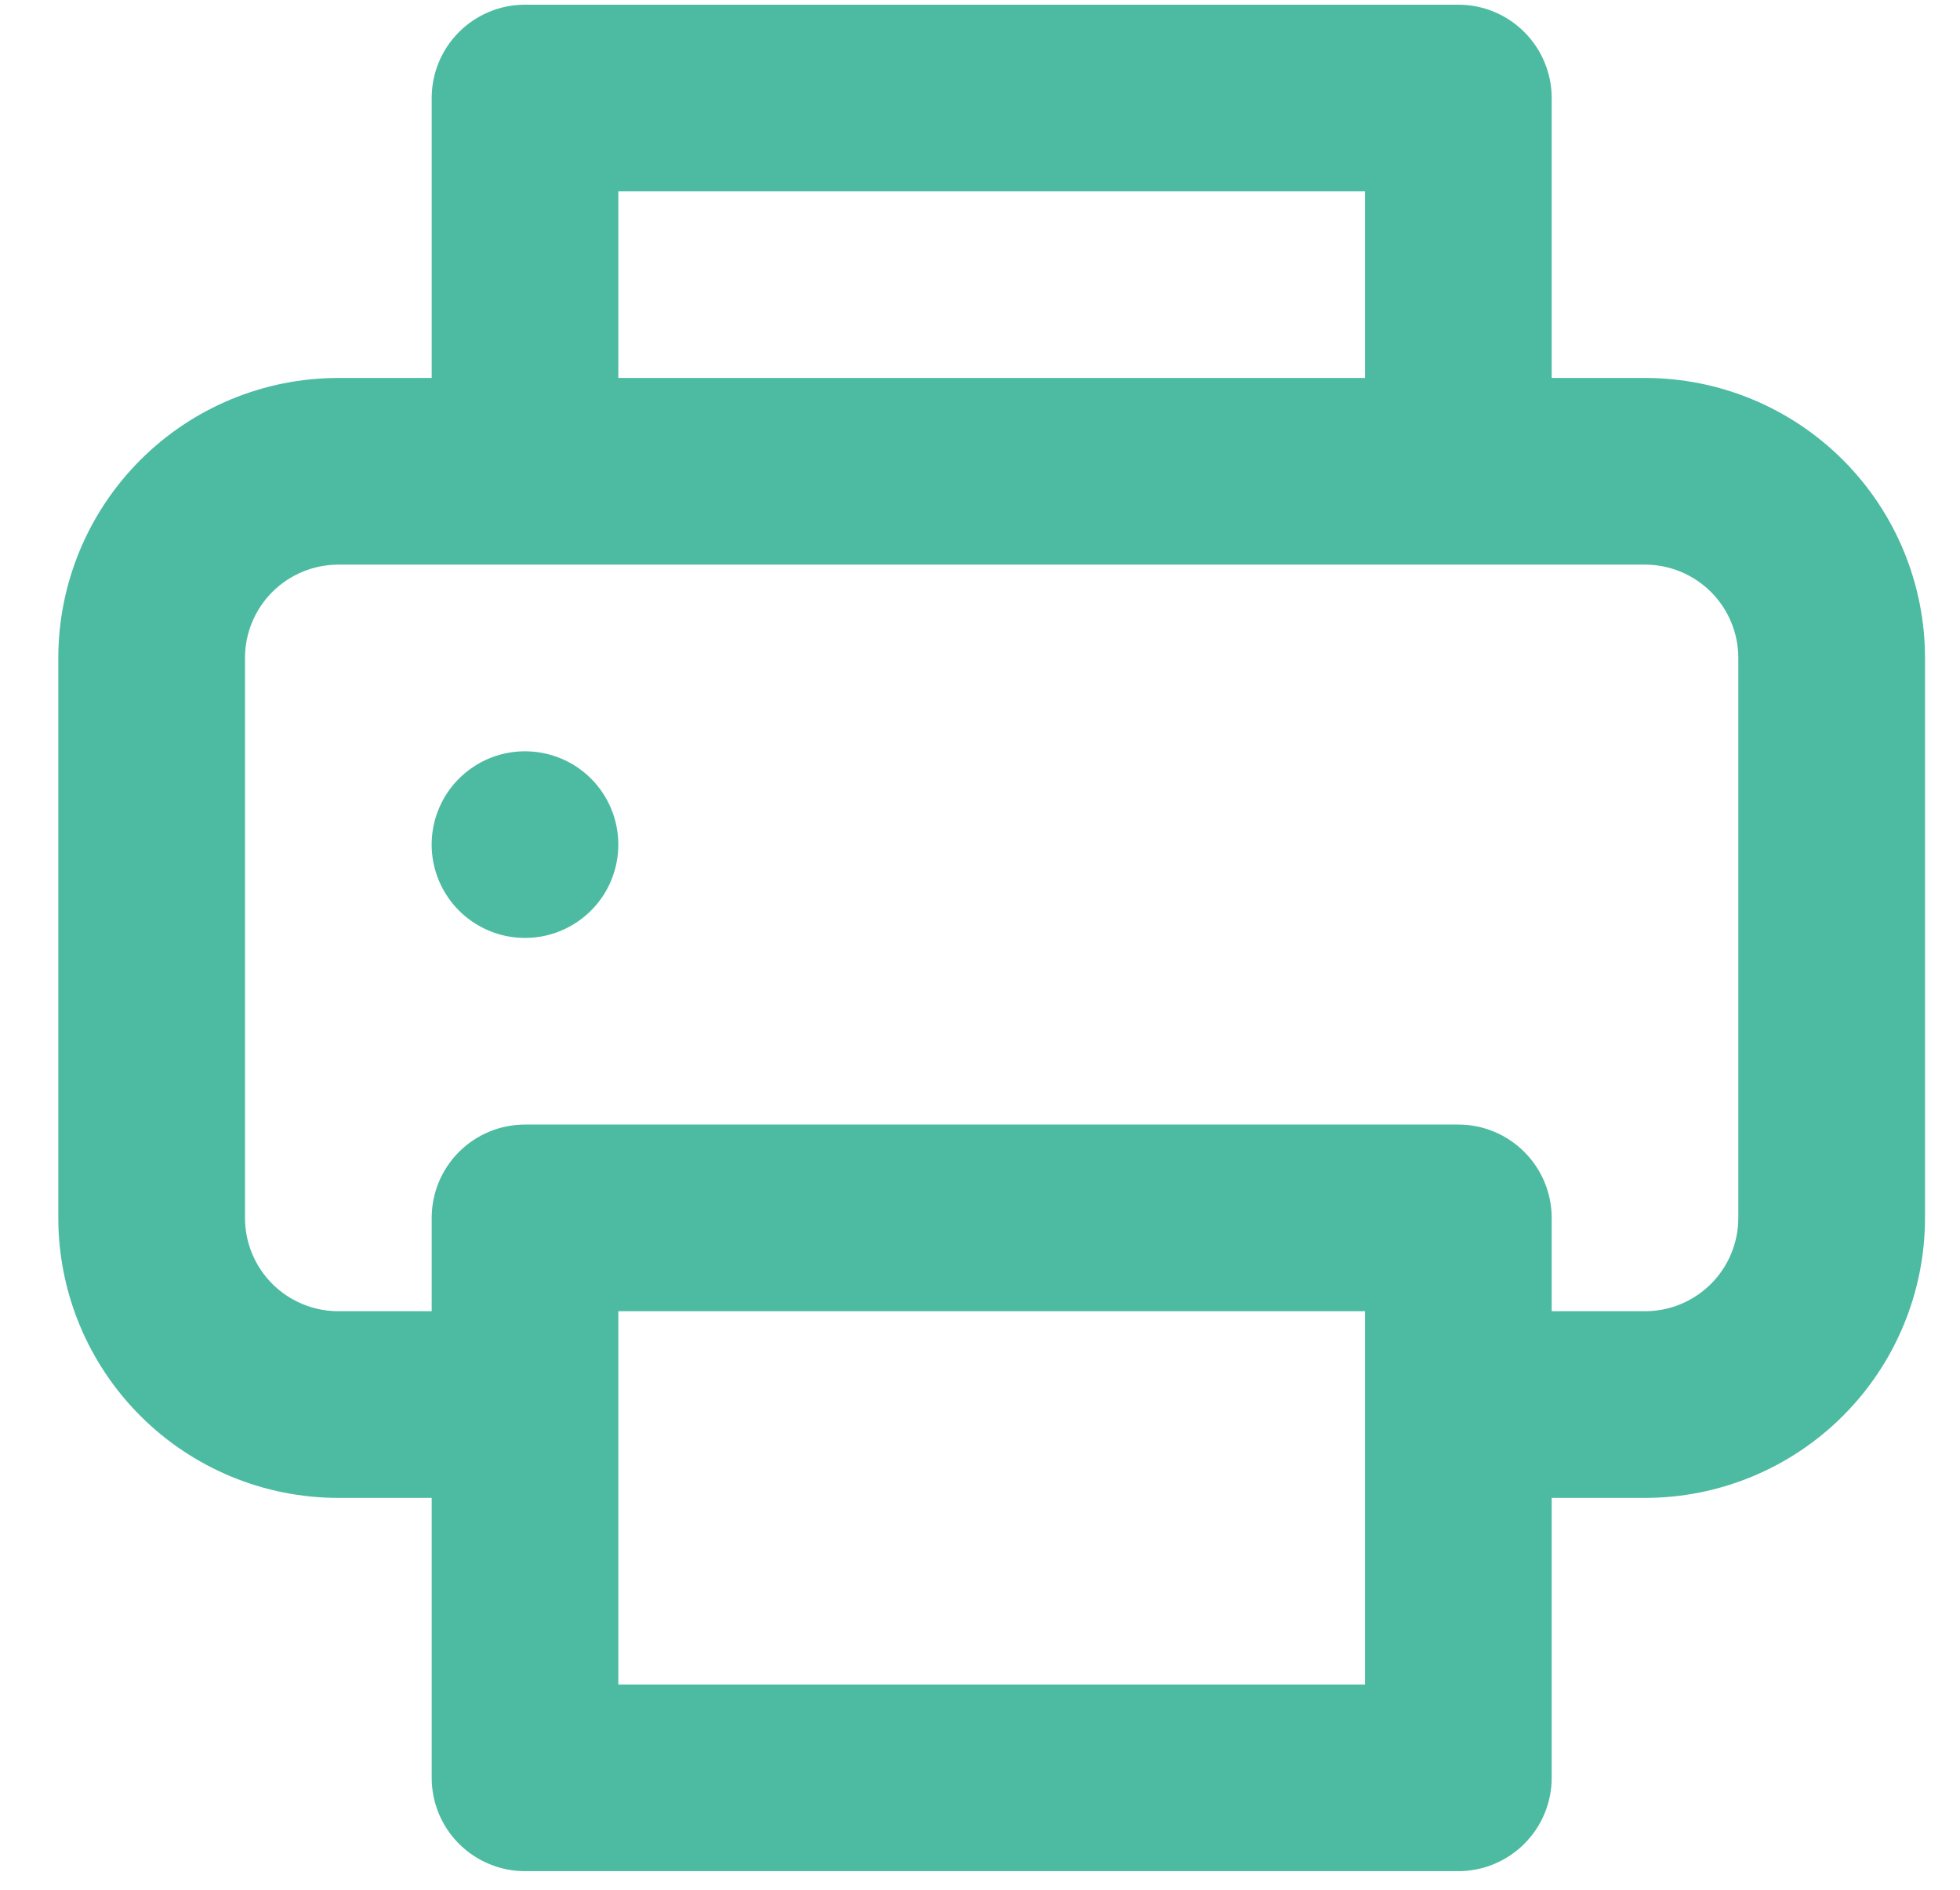 <svg width="28" height="27" viewBox="0 0 28 27" fill="none" xmlns="http://www.w3.org/2000/svg">
<path d="M7.5 10.734C7.236 10.734 6.978 10.812 6.759 10.959C6.54 11.105 6.369 11.313 6.268 11.557C6.167 11.8 6.141 12.069 6.192 12.327C6.244 12.586 6.371 12.823 6.557 13.01C6.744 13.196 6.981 13.323 7.24 13.375C7.498 13.426 7.767 13.4 8.01 13.299C8.254 13.198 8.462 13.027 8.609 12.808C8.755 12.589 8.833 12.331 8.833 12.067C8.833 11.713 8.693 11.374 8.443 11.124C8.193 10.874 7.854 10.734 7.5 10.734ZM23.5 5.4H22.167V1.4C22.167 1.047 22.026 0.708 21.776 0.458C21.526 0.208 21.187 0.067 20.833 0.067H7.5C7.146 0.067 6.807 0.208 6.557 0.458C6.307 0.708 6.167 1.047 6.167 1.4V5.4H4.833C3.772 5.4 2.755 5.822 2.005 6.572C1.255 7.322 0.833 8.34 0.833 9.4V17.401C0.833 18.461 1.255 19.479 2.005 20.229C2.755 20.979 3.772 21.401 4.833 21.401H6.167V25.401C6.167 25.754 6.307 26.093 6.557 26.343C6.807 26.593 7.146 26.734 7.5 26.734H20.833C21.187 26.734 21.526 26.593 21.776 26.343C22.026 26.093 22.167 25.754 22.167 25.401V21.401H23.5C24.561 21.401 25.578 20.979 26.328 20.229C27.078 19.479 27.5 18.461 27.5 17.401V9.4C27.5 8.34 27.078 7.322 26.328 6.572C25.578 5.822 24.561 5.4 23.5 5.4ZM8.833 2.734H19.5V5.4H8.833V2.734ZM19.5 24.067H8.833V18.734H19.5V24.067ZM24.833 17.401C24.833 17.754 24.693 18.093 24.443 18.343C24.193 18.593 23.854 18.734 23.5 18.734H22.167V17.401C22.167 17.047 22.026 16.708 21.776 16.458C21.526 16.208 21.187 16.067 20.833 16.067H7.5C7.146 16.067 6.807 16.208 6.557 16.458C6.307 16.708 6.167 17.047 6.167 17.401V18.734H4.833C4.48 18.734 4.14 18.593 3.89 18.343C3.64 18.093 3.5 17.754 3.5 17.401V9.4C3.5 9.047 3.64 8.708 3.89 8.458C4.14 8.208 4.48 8.067 4.833 8.067H23.5C23.854 8.067 24.193 8.208 24.443 8.458C24.693 8.708 24.833 9.047 24.833 9.4V17.401Z" fill="#4CBBA1"/>
</svg>
